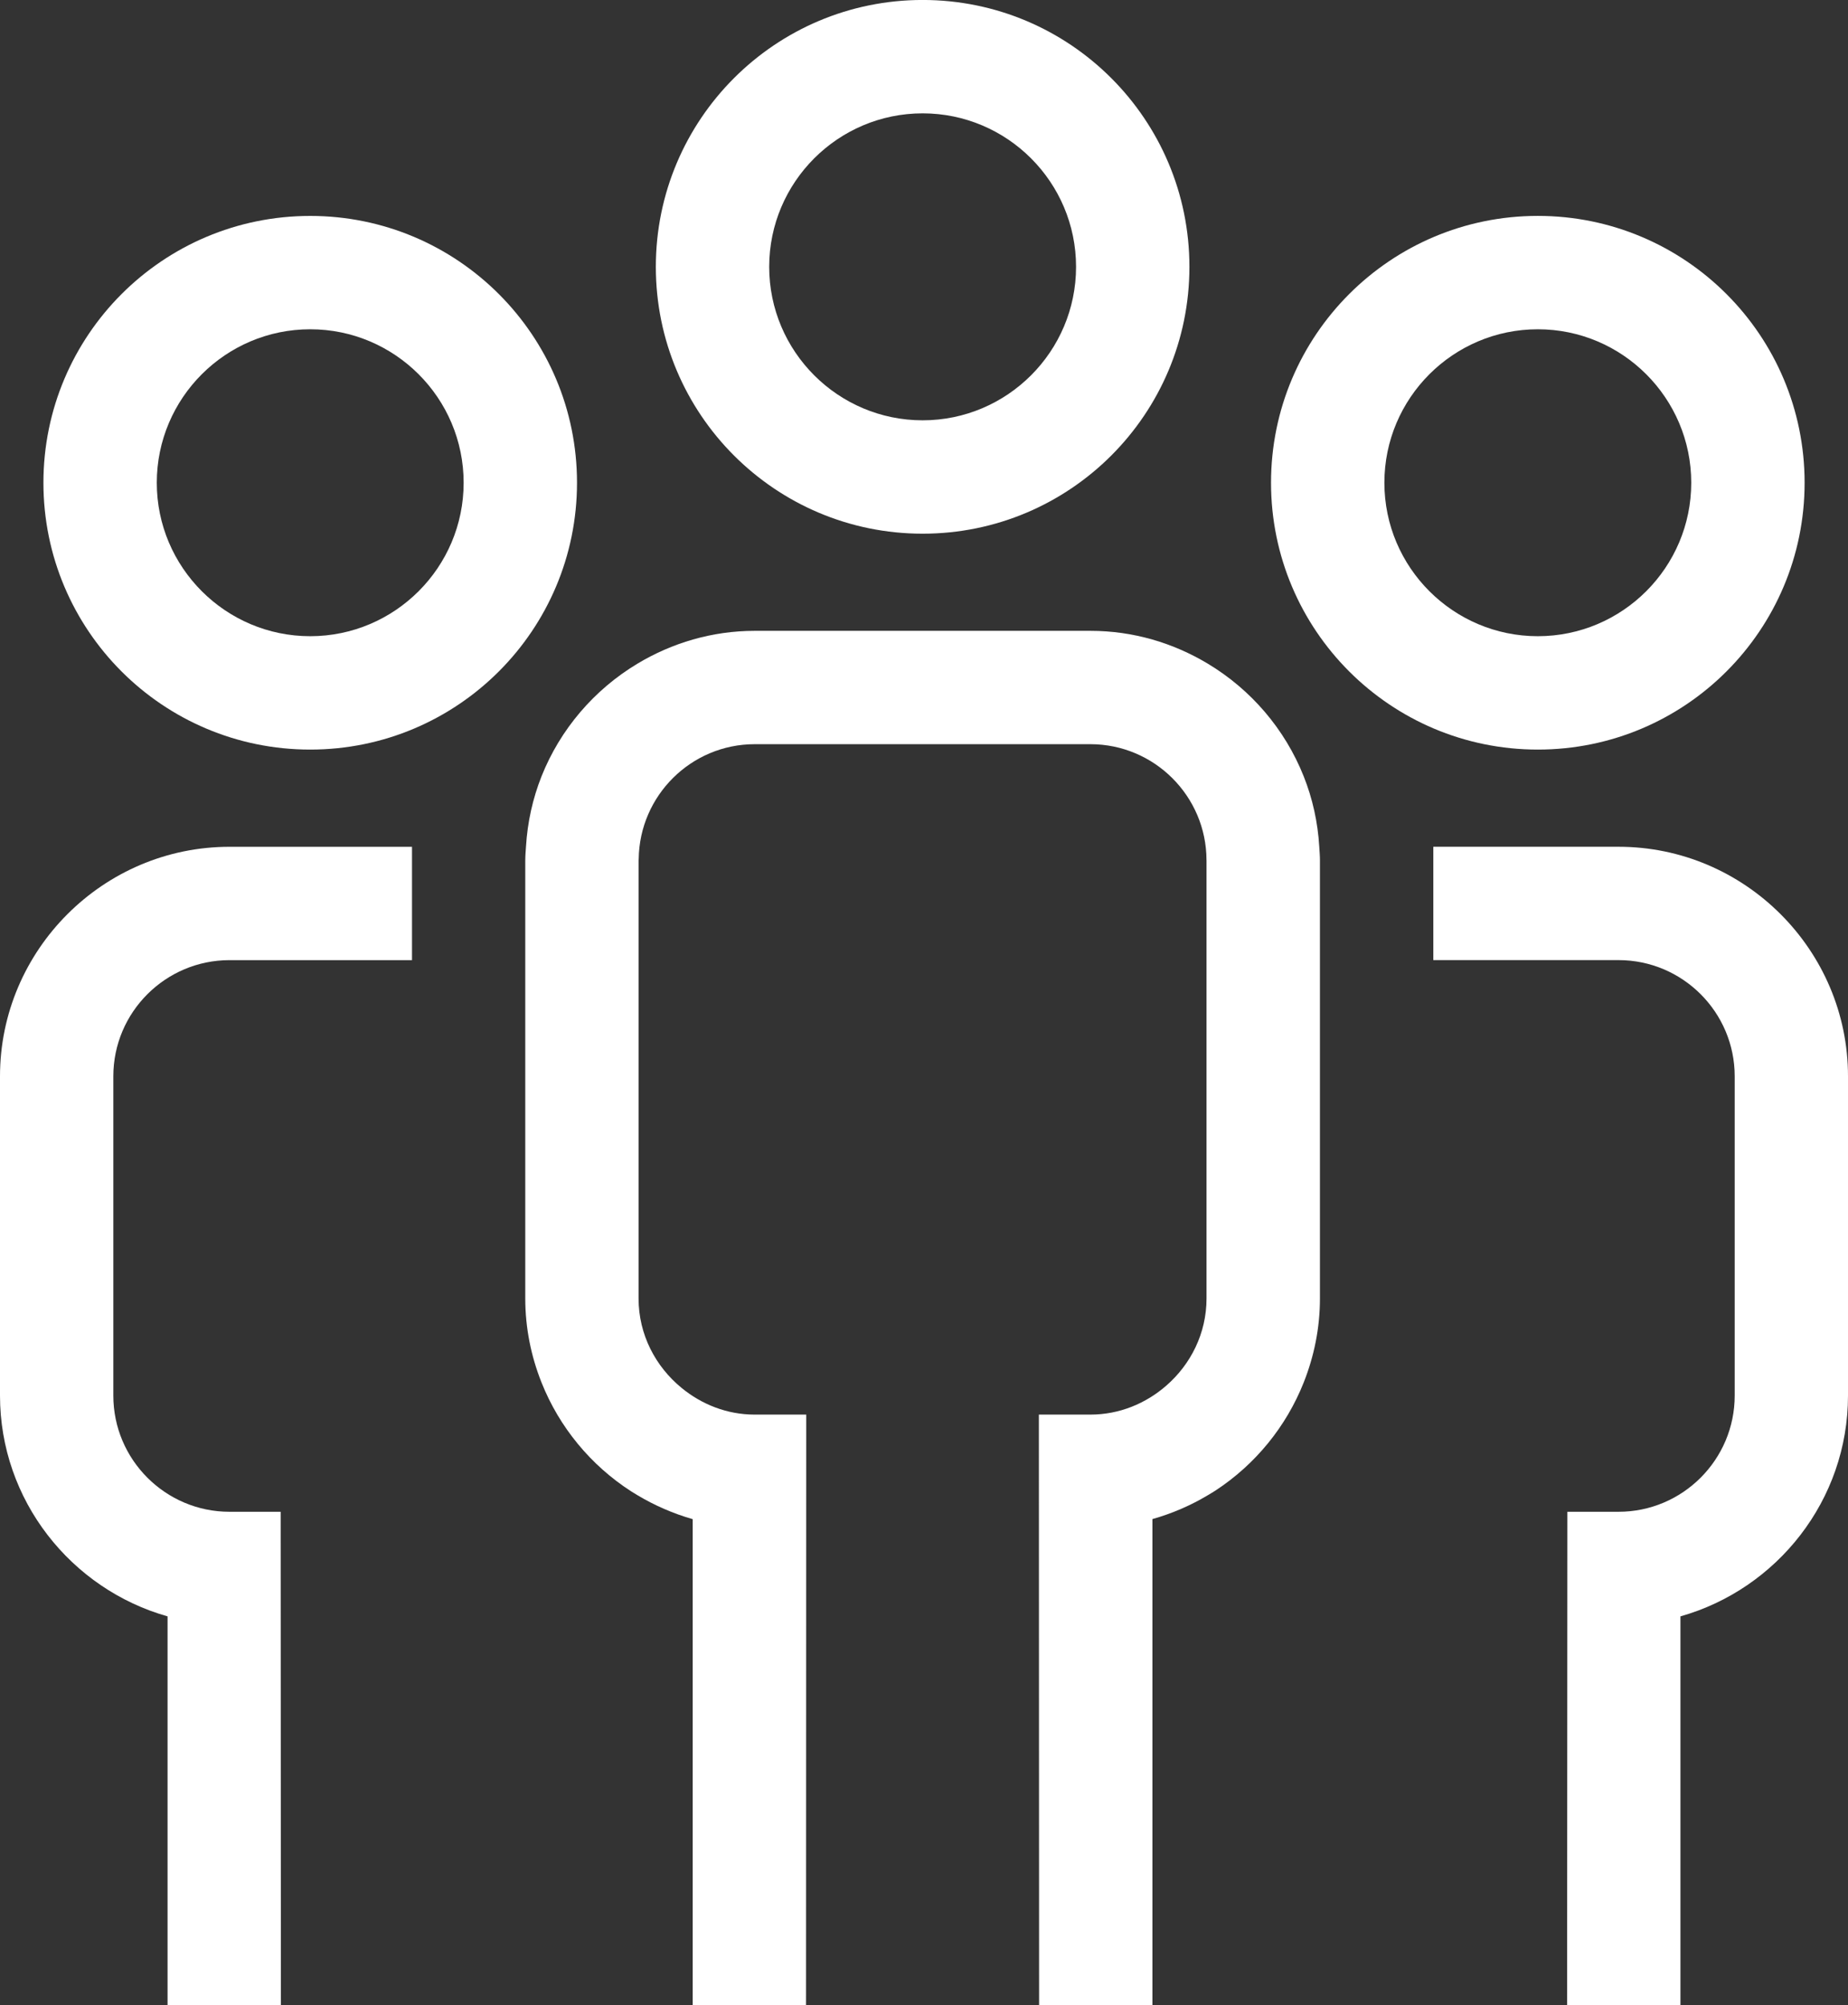 <?xml version="1.0" encoding="utf-8"?>
<!-- Generator: Adobe Illustrator 25.0.0, SVG Export Plug-In . SVG Version: 6.00 Build 0)  -->
<svg version="1.1" id="Layer_1" xmlns="http://www.w3.org/2000/svg" xmlns:xlink="http://www.w3.org/1999/xlink" x="0px" y="0px"
	 viewBox="0 0 57.153 62" style="enable-background:new 0 0 57.153 62;" xml:space="preserve">
<rect x="0" y="0" width="57.153" height="62" fill="#333333" stroke="none"/>
<style type="text/css">
	.st0{clip-path:url(#SVGID_2_);fill:#FFFFFF;}
</style>
<g>
	<defs>
		<rect id="SVGID_1_" width="57.153" height="62"/>
	</defs>
	<clipPath id="SVGID_2_">
		<use xlink:href="#SVGID_1_"  style="overflow:visible;"/>
	</clipPath>
	<path class="st0" d="M50.056,26.184h-5.728v3.505h5.728c1.981,0,3.593,1.611,3.593,3.592v9.874c0,1.981-1.612,3.593-3.593,3.593
		h-1.582L48.466,62h3.505V49.982c2.981-0.842,5.182-3.587,5.182-6.827v-9.874C57.154,29.378,53.96,26.184,50.056,26.184"/>
	<path class="st0" d="M7.098,29.69h5.644v-3.505H7.098C3.194,26.184,0,29.378,0,33.281v9.874c0,3.24,2.201,5.984,5.182,6.827V62
		h3.505L8.68,46.748H7.098c-1.98,0-3.593-1.612-3.593-3.593v-9.874C3.505,31.3,5.118,29.69,7.098,29.69"/>
	<path class="st0" d="M40.801,26.184c-0.045-0.763-0.209-1.493-0.48-2.174c-0.58-1.462-1.632-2.686-2.968-3.488
		c-1.065-0.639-2.304-1.015-3.629-1.015h-10.38c-1.325,0-2.564,0.376-3.629,1.015c-1.336,0.802-2.388,2.026-2.969,3.488
		c-0.269,0.681-0.434,1.411-0.479,2.174c-0.009,0.14-0.022,0.278-0.022,0.421v13.546c0,0.915,0.181,1.79,0.501,2.595
		c0.552,1.391,1.529,2.568,2.772,3.369c0.064,0.041,0.13,0.081,0.196,0.12c0.53,0.317,1.104,0.568,1.709,0.741V62h3.505
		l0.006-18.257h-0.378h-1.214c-0.861,0-1.643-0.317-2.262-0.825c-0.805-0.659-1.331-1.648-1.331-2.767V26.605
		c0-0.014,0.004-0.027,0.004-0.041c0.023-1.961,1.622-3.552,3.589-3.552h10.38c1.976,0,3.586,1.607,3.591,3.582
		c0,0.003,0.001,0.007,0.001,0.011v13.546c0,1.08-0.489,2.04-1.246,2.698c-0.631,0.549-1.445,0.894-2.346,0.894h-1.13h-0.463
		L32.136,62h3.505V46.974c0.606-0.172,1.182-0.42,1.713-0.738c0.082-0.049,0.165-0.097,0.244-0.149
		c1.221-0.801,2.179-1.967,2.723-3.34c0.319-0.805,0.501-1.68,0.501-2.595V26.605C40.822,26.463,40.809,26.324,40.801,26.184"/>
	<path class="st0" d="M28.534,3.505c2.616,0,4.745,2.129,4.745,4.746s-2.129,4.746-4.745,4.746s-4.745-2.129-4.745-4.746
		S25.918,3.505,28.534,3.505 M28.534,16.503c4.558,0,8.251-3.695,8.251-8.252s-3.693-8.252-8.251-8.252
		c-4.556,0-8.251,3.695-8.251,8.252S23.978,16.503,28.534,16.503"/>
	<path class="st0" d="M47.56,10.182c2.616,0,4.745,2.128,4.745,4.746c0,2.616-2.129,4.745-4.745,4.745
		c-2.616,0-4.745-2.129-4.745-4.745C42.814,12.31,44.944,10.182,47.56,10.182 M47.56,23.179c4.558,0,8.251-3.694,8.251-8.251
		s-3.693-8.252-8.251-8.252c-4.556,0-8.251,3.695-8.251,8.252S43.004,23.179,47.56,23.179"/>
	<path class="st0" d="M9.594,10.182c2.616,0,4.745,2.128,4.745,4.746c0,2.616-2.129,4.745-4.745,4.745s-4.745-2.129-4.745-4.745
		C4.849,12.31,6.978,10.182,9.594,10.182 M9.594,23.179c4.556,0,8.251-3.694,8.251-8.251S14.15,6.677,9.594,6.677
		c-4.558,0-8.251,3.695-8.251,8.252S5.036,23.179,9.594,23.179"/>
</g>
<g>
</g>
<g>
</g>
<g>
</g>
<g>
</g>
<g>
</g>
<g>
</g>
</svg>
